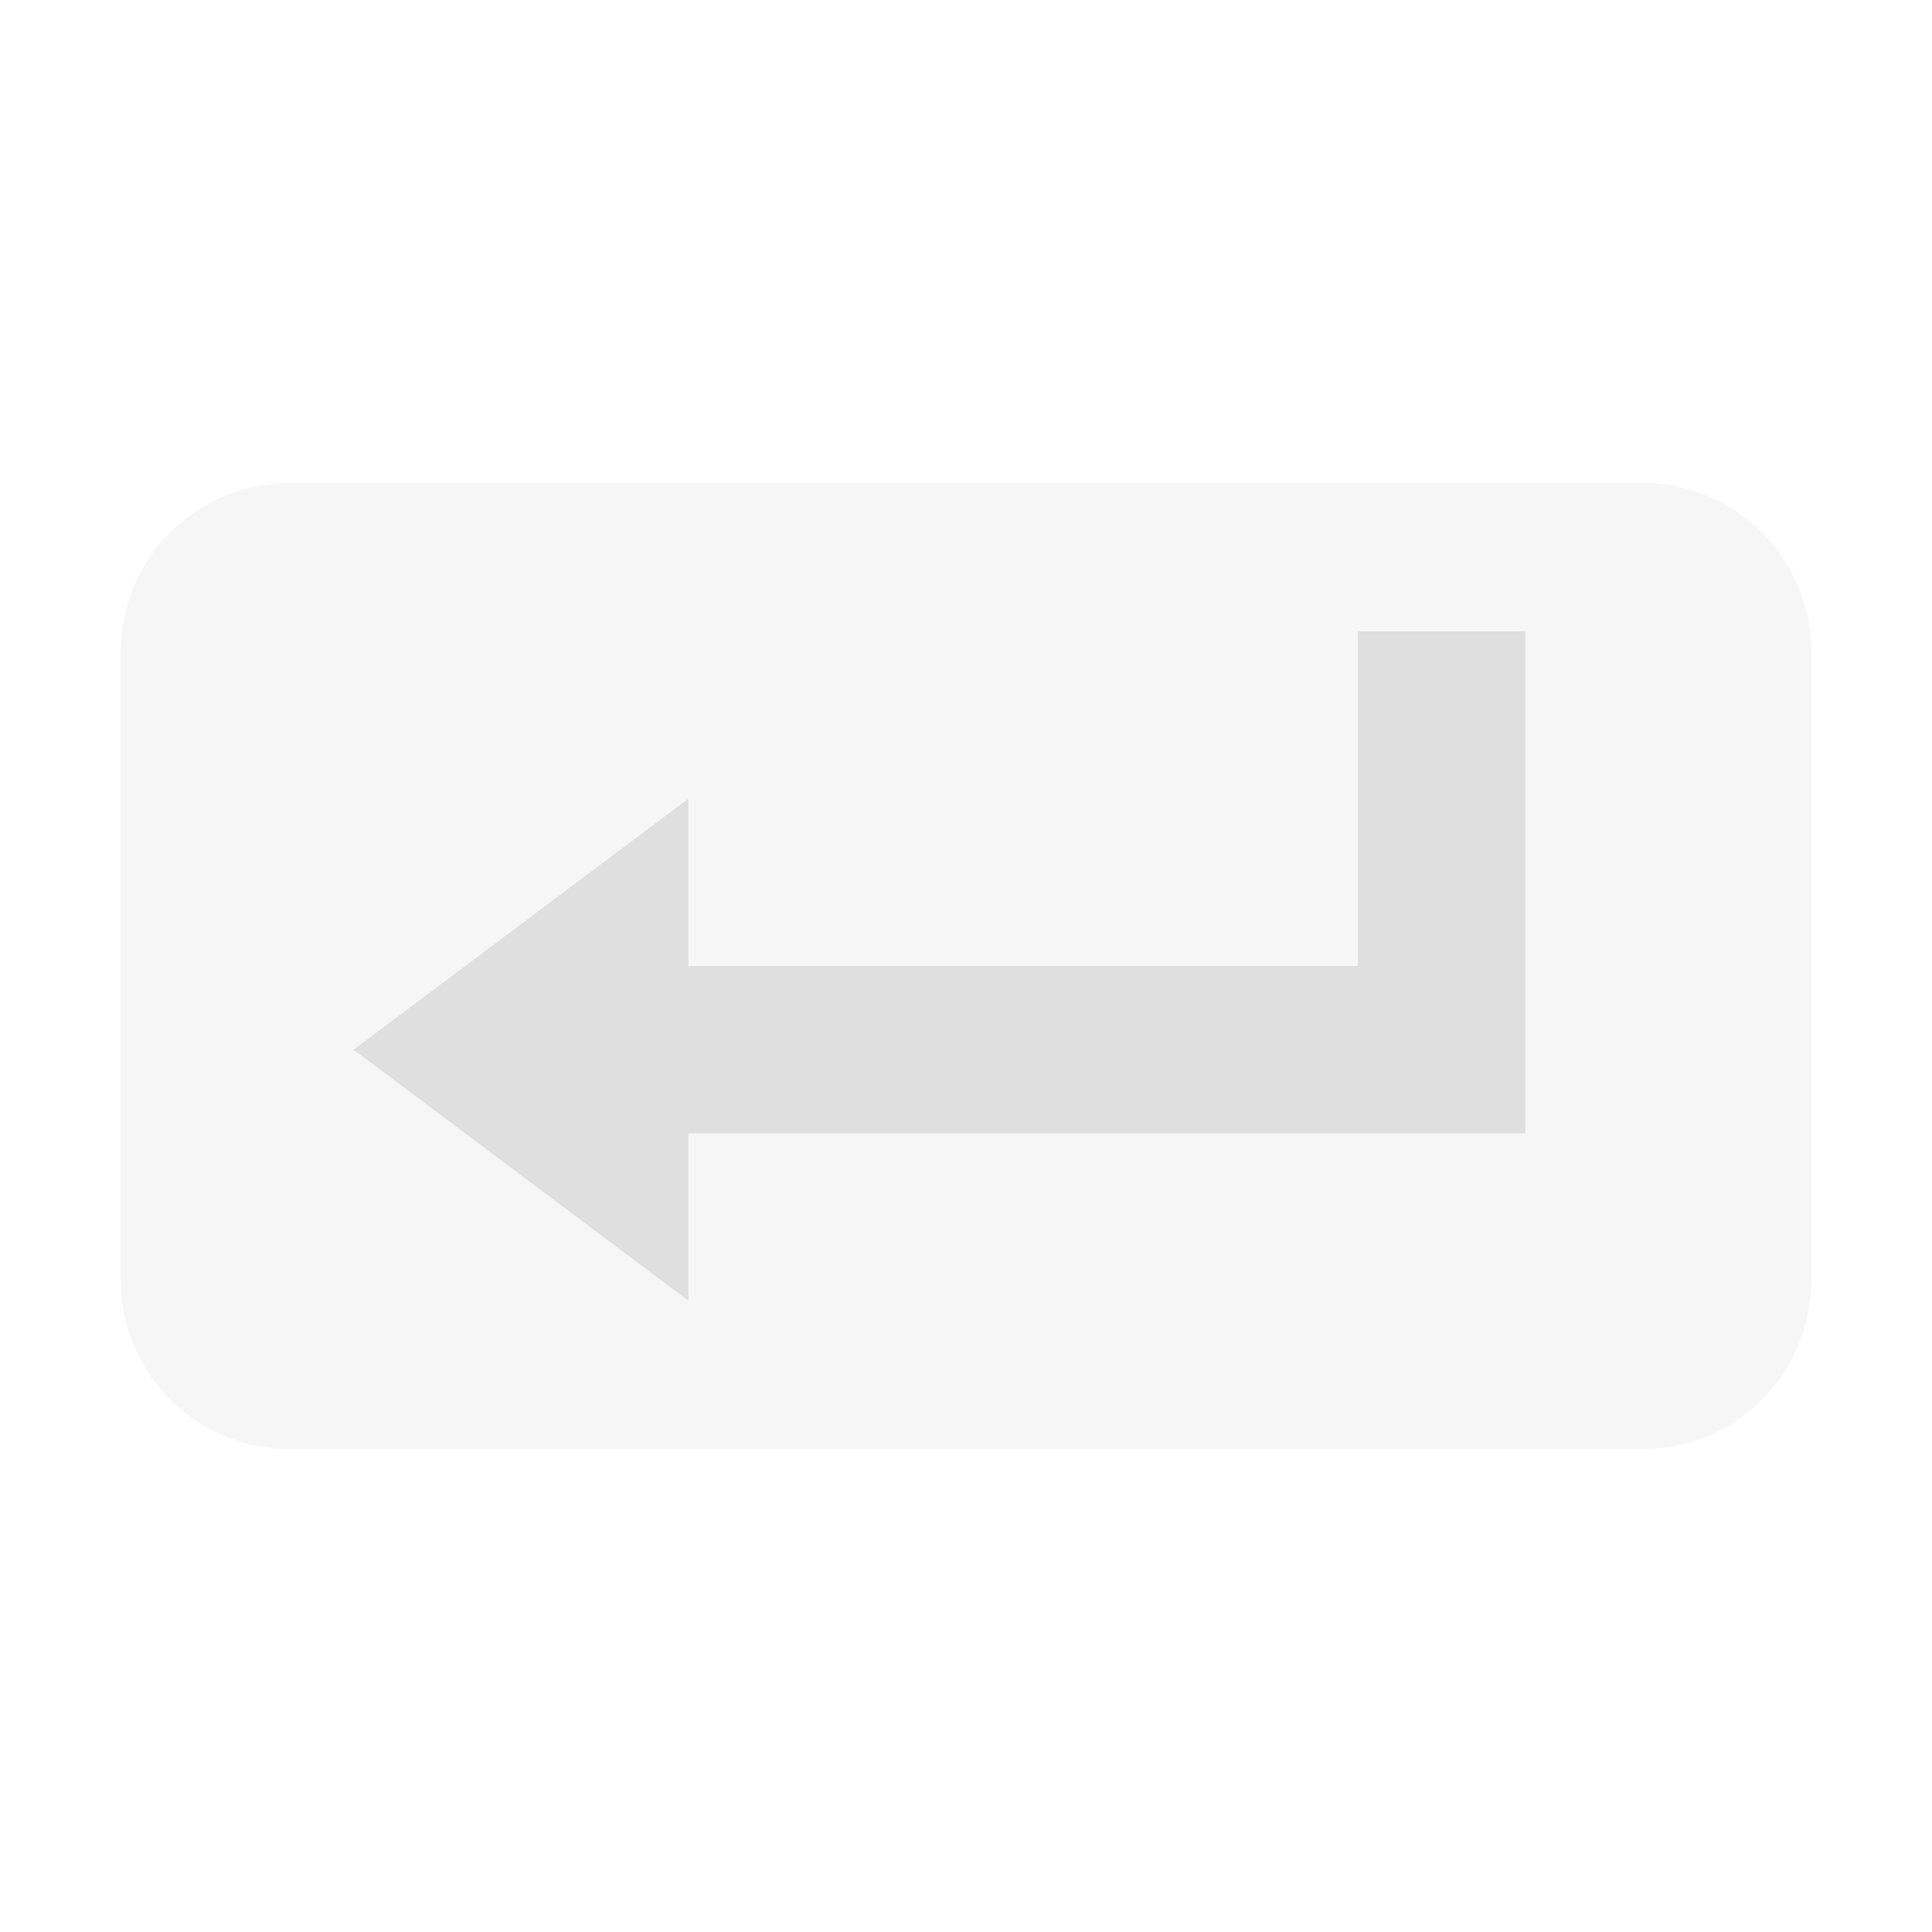 <svg xmlns="http://www.w3.org/2000/svg" style="fill-rule:evenodd;clip-rule:evenodd;stroke-linejoin:round;stroke-miterlimit:2" width="100%" height="100%" viewBox="0 0 16 16" xml:space="preserve">
 <defs>
  <style id="current-color-scheme" type="text/css">
   .ColorScheme-Text { color:#dfdfdf; } .ColorScheme-Highlight { color:#4285f4; } .ColorScheme-NeutralText { color:#ff9800; } .ColorScheme-PositiveText { color:#4caf50; } .ColorScheme-NegativeText { color:#f44336; }
  </style>
 </defs>
 <path style="fill:currentColor;fill-opacity:0.3" class="ColorScheme-Text" d="M2.4,4c-0.775,0 -1.4,0.625 -1.4,1.4l0,5.2c0,0.776 0.625,1.4 1.4,1.4l11.2,-0c0.776,-0 1.4,-0.624 1.4,-1.4l-0,-5.2c-0,-0.775 -0.624,-1.4 -1.4,-1.4l-11.2,-0Z"/>
 <path style="fill:currentColor;" class="ColorScheme-Text" d="M11.246,5.228l1.386,-0l-0,4.158l-6.931,0l-0,1.386l-2.773,-2.079l2.773,-2.079l-0,1.386l5.545,0l-0,-2.772Z"/>
</svg>
